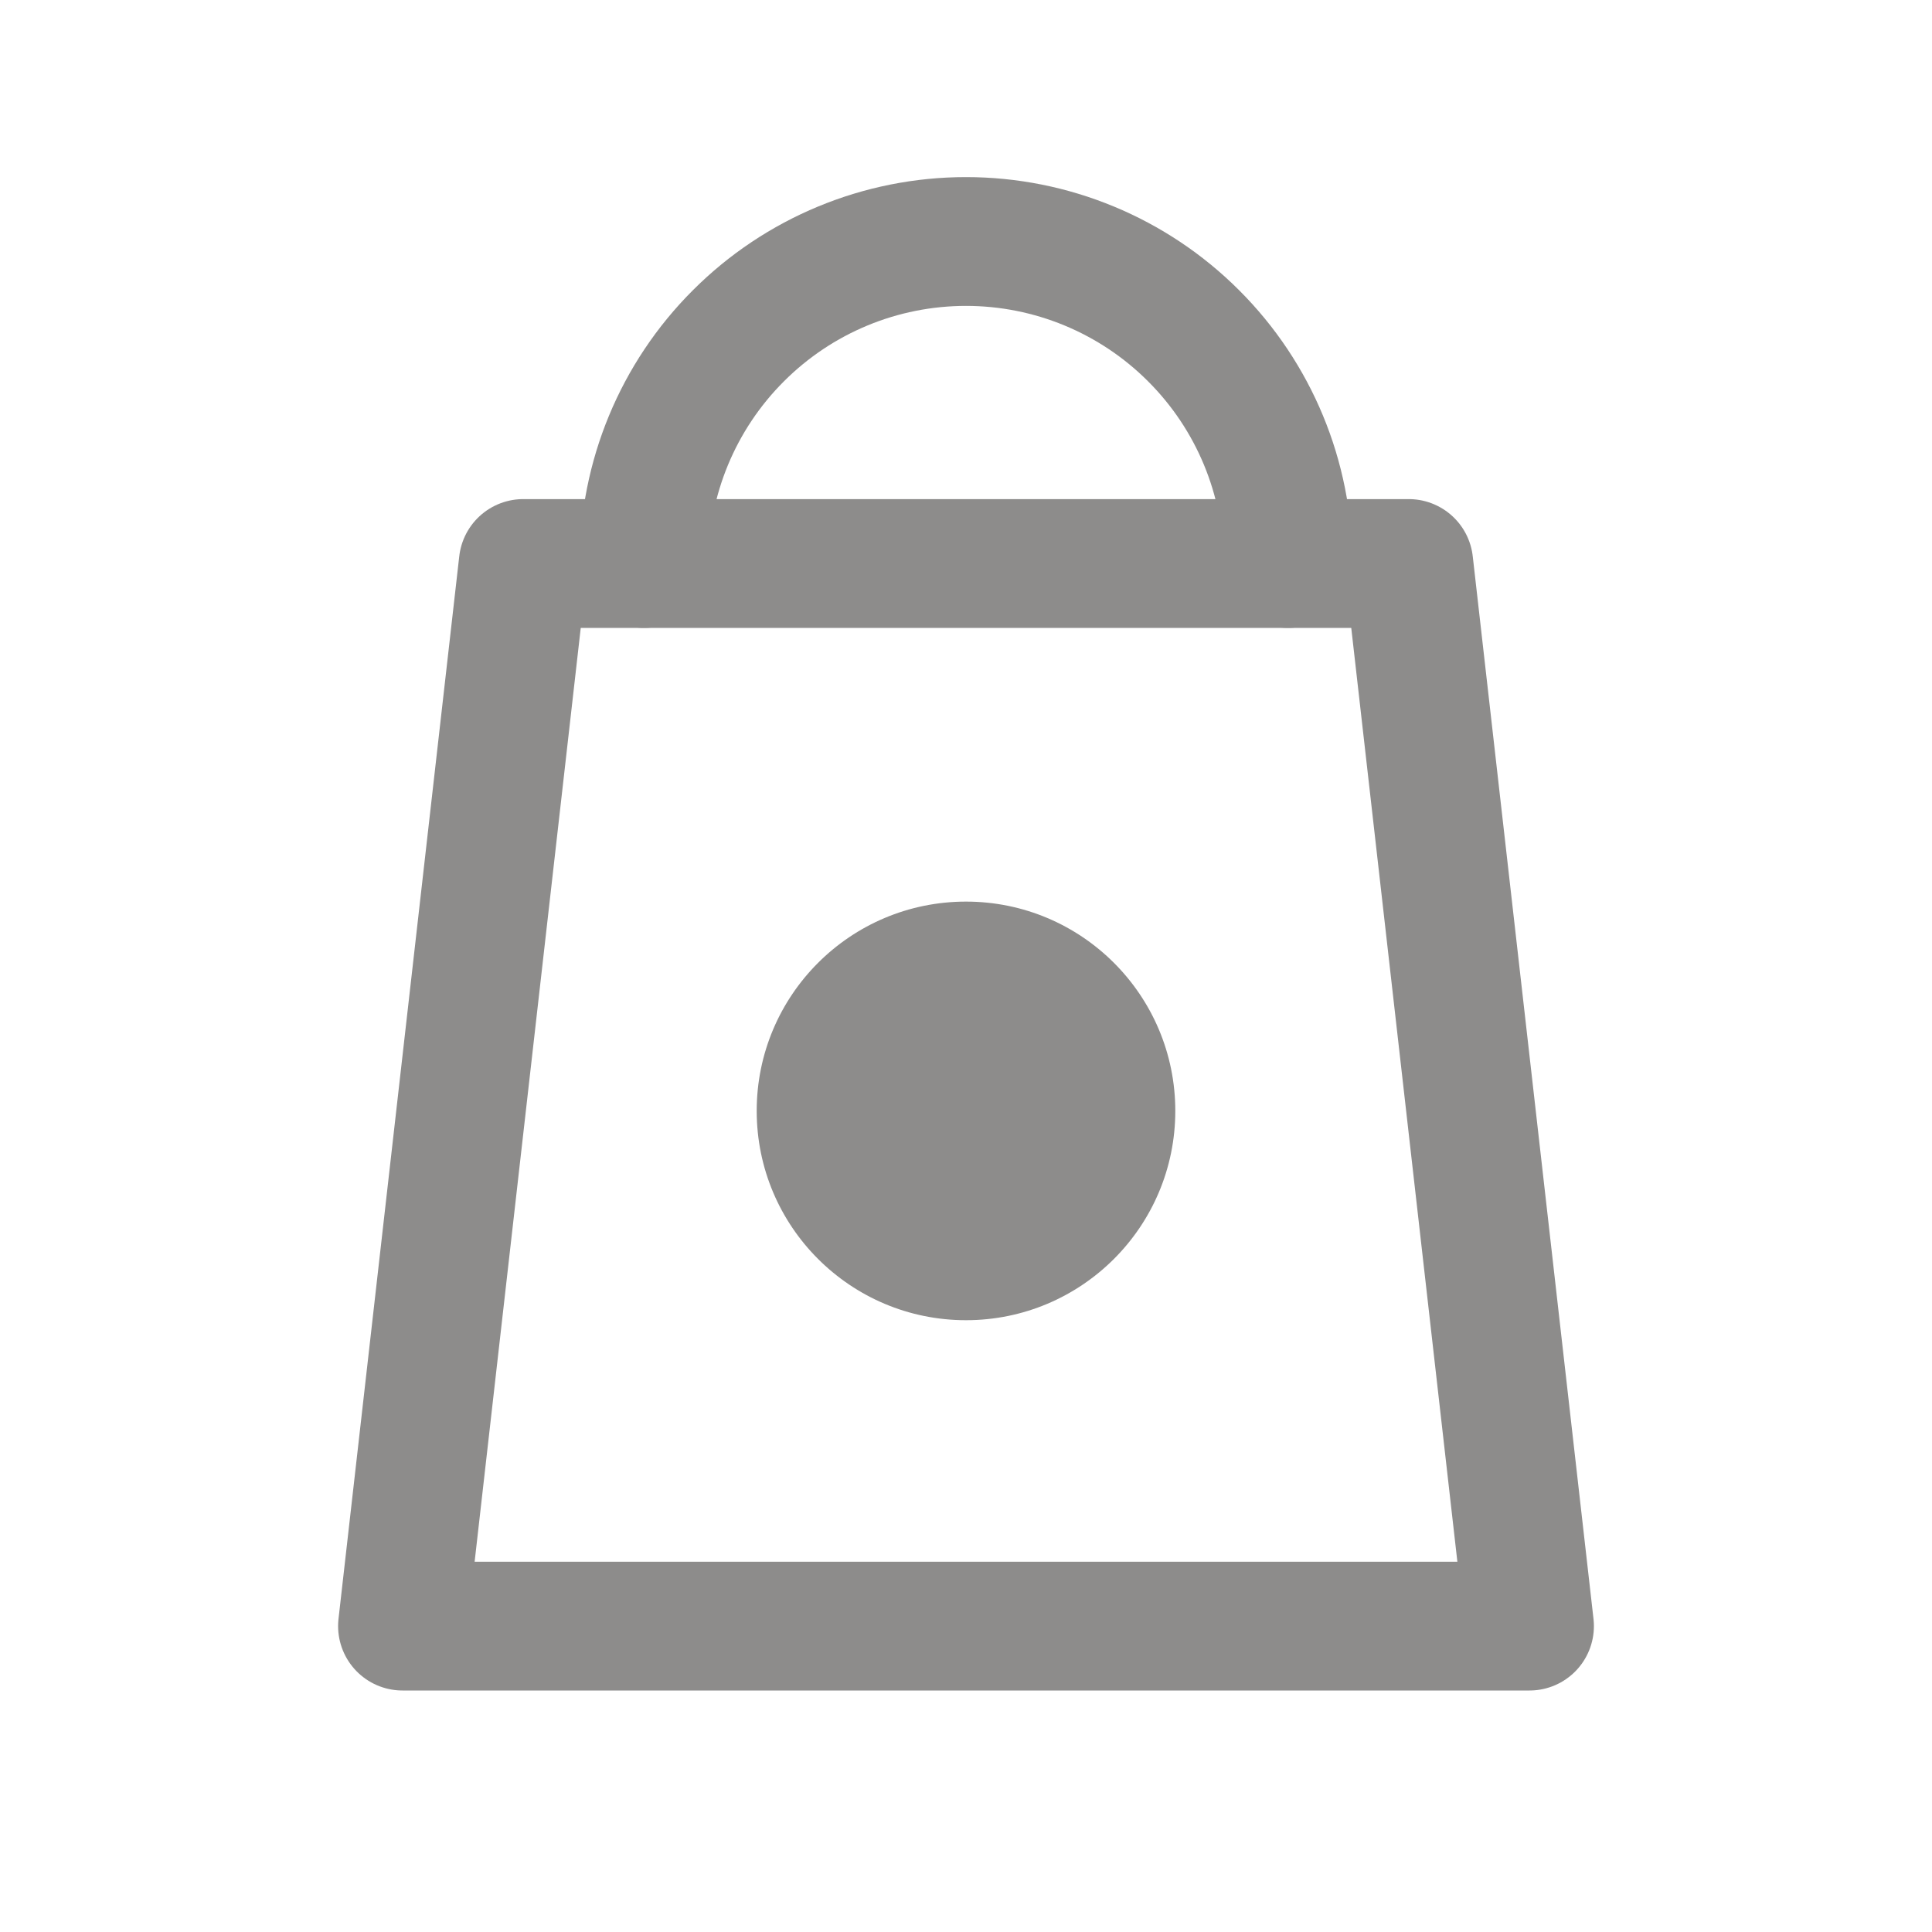 <svg width="24" height="24" viewBox="0 0 24 24" fill="none" xmlns="http://www.w3.org/2000/svg">
<g opacity="0.5">
<path d="M17.5 7H6.5L5 20.2H19L17.5 7Z" stroke="#1B1918" stroke-width="1.6" stroke-linecap="round" stroke-linejoin="round"/>
<path d="M8 7C8 5.939 8.421 4.922 9.172 4.172C9.922 3.421 10.939 3 12 3C13.061 3 14.078 3.421 14.828 4.172C15.579 4.922 16 5.939 16 7" stroke="#1B1918" stroke-width="1.6" stroke-linecap="round" stroke-linejoin="round"/>
<circle cx="12" cy="13.8" r="2.6" fill="#1B1918"/>
</g>
</svg>
